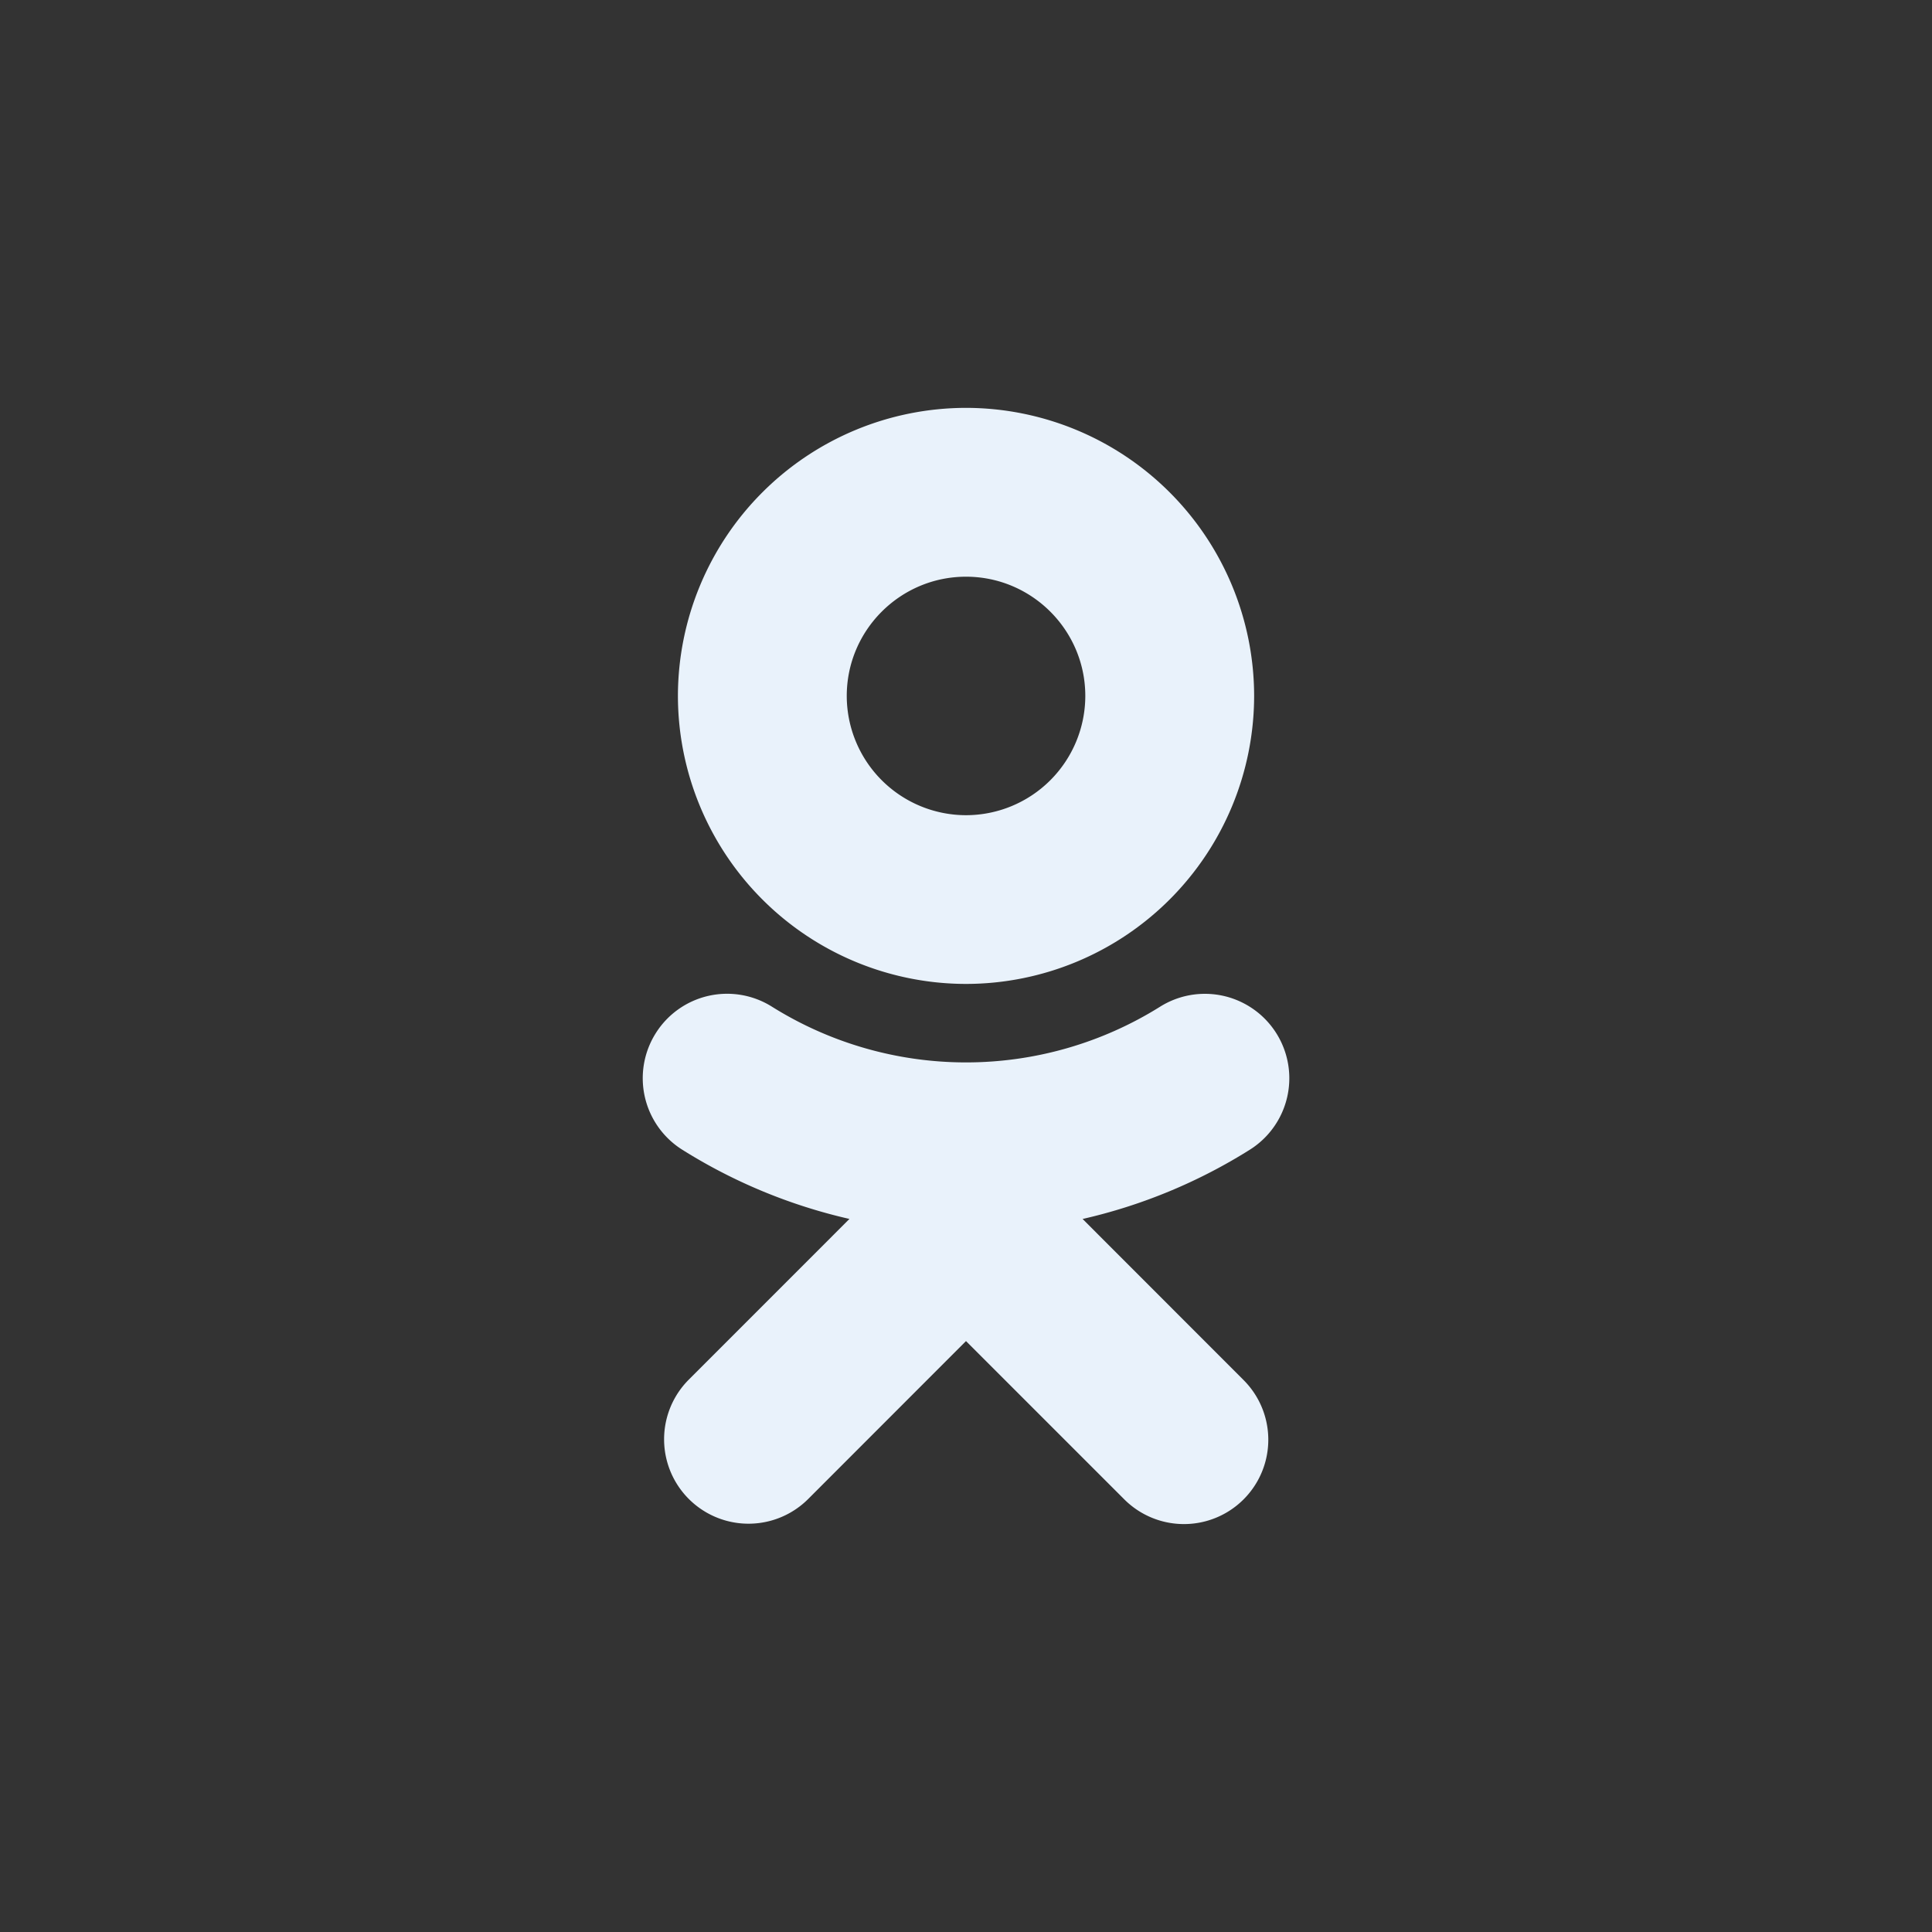 <?xml version="1.0" encoding="UTF-8"?> <svg xmlns="http://www.w3.org/2000/svg" width="36" height="36" fill="none"><rect width="100%" height="100%" fill="#333333" stroke="none"/> <path d="M18 10.746c1.226 0 2.223.997 2.223 2.222A2.225 2.225 0 0 1 18 15.19a2.225 2.225 0 0 1-2.222-2.222c0-1.226.998-2.222 2.222-2.222zm0 7.588a5.373 5.373 0 0 0 5.369-5.366A5.374 5.374 0 0 0 18 7.6a5.374 5.374 0 0 0-5.368 5.368A5.373 5.373 0 0 0 18 18.334zm2.172 4.38a10.05 10.05 0 0 0 3.117-1.291 1.572 1.572 0 1 0-1.675-2.663 6.817 6.817 0 0 1-7.227 0 1.57 1.57 0 0 0-2.169.494 1.573 1.573 0 0 0 .493 2.168 10.058 10.058 0 0 0 3.117 1.291l-3.001 3.002a1.573 1.573 0 0 0 2.225 2.224L18 24.989l2.95 2.95a1.571 1.571 0 1 0 2.222-2.224l-3-3.002z" fill="#E9F2FB"></path> </svg> 
